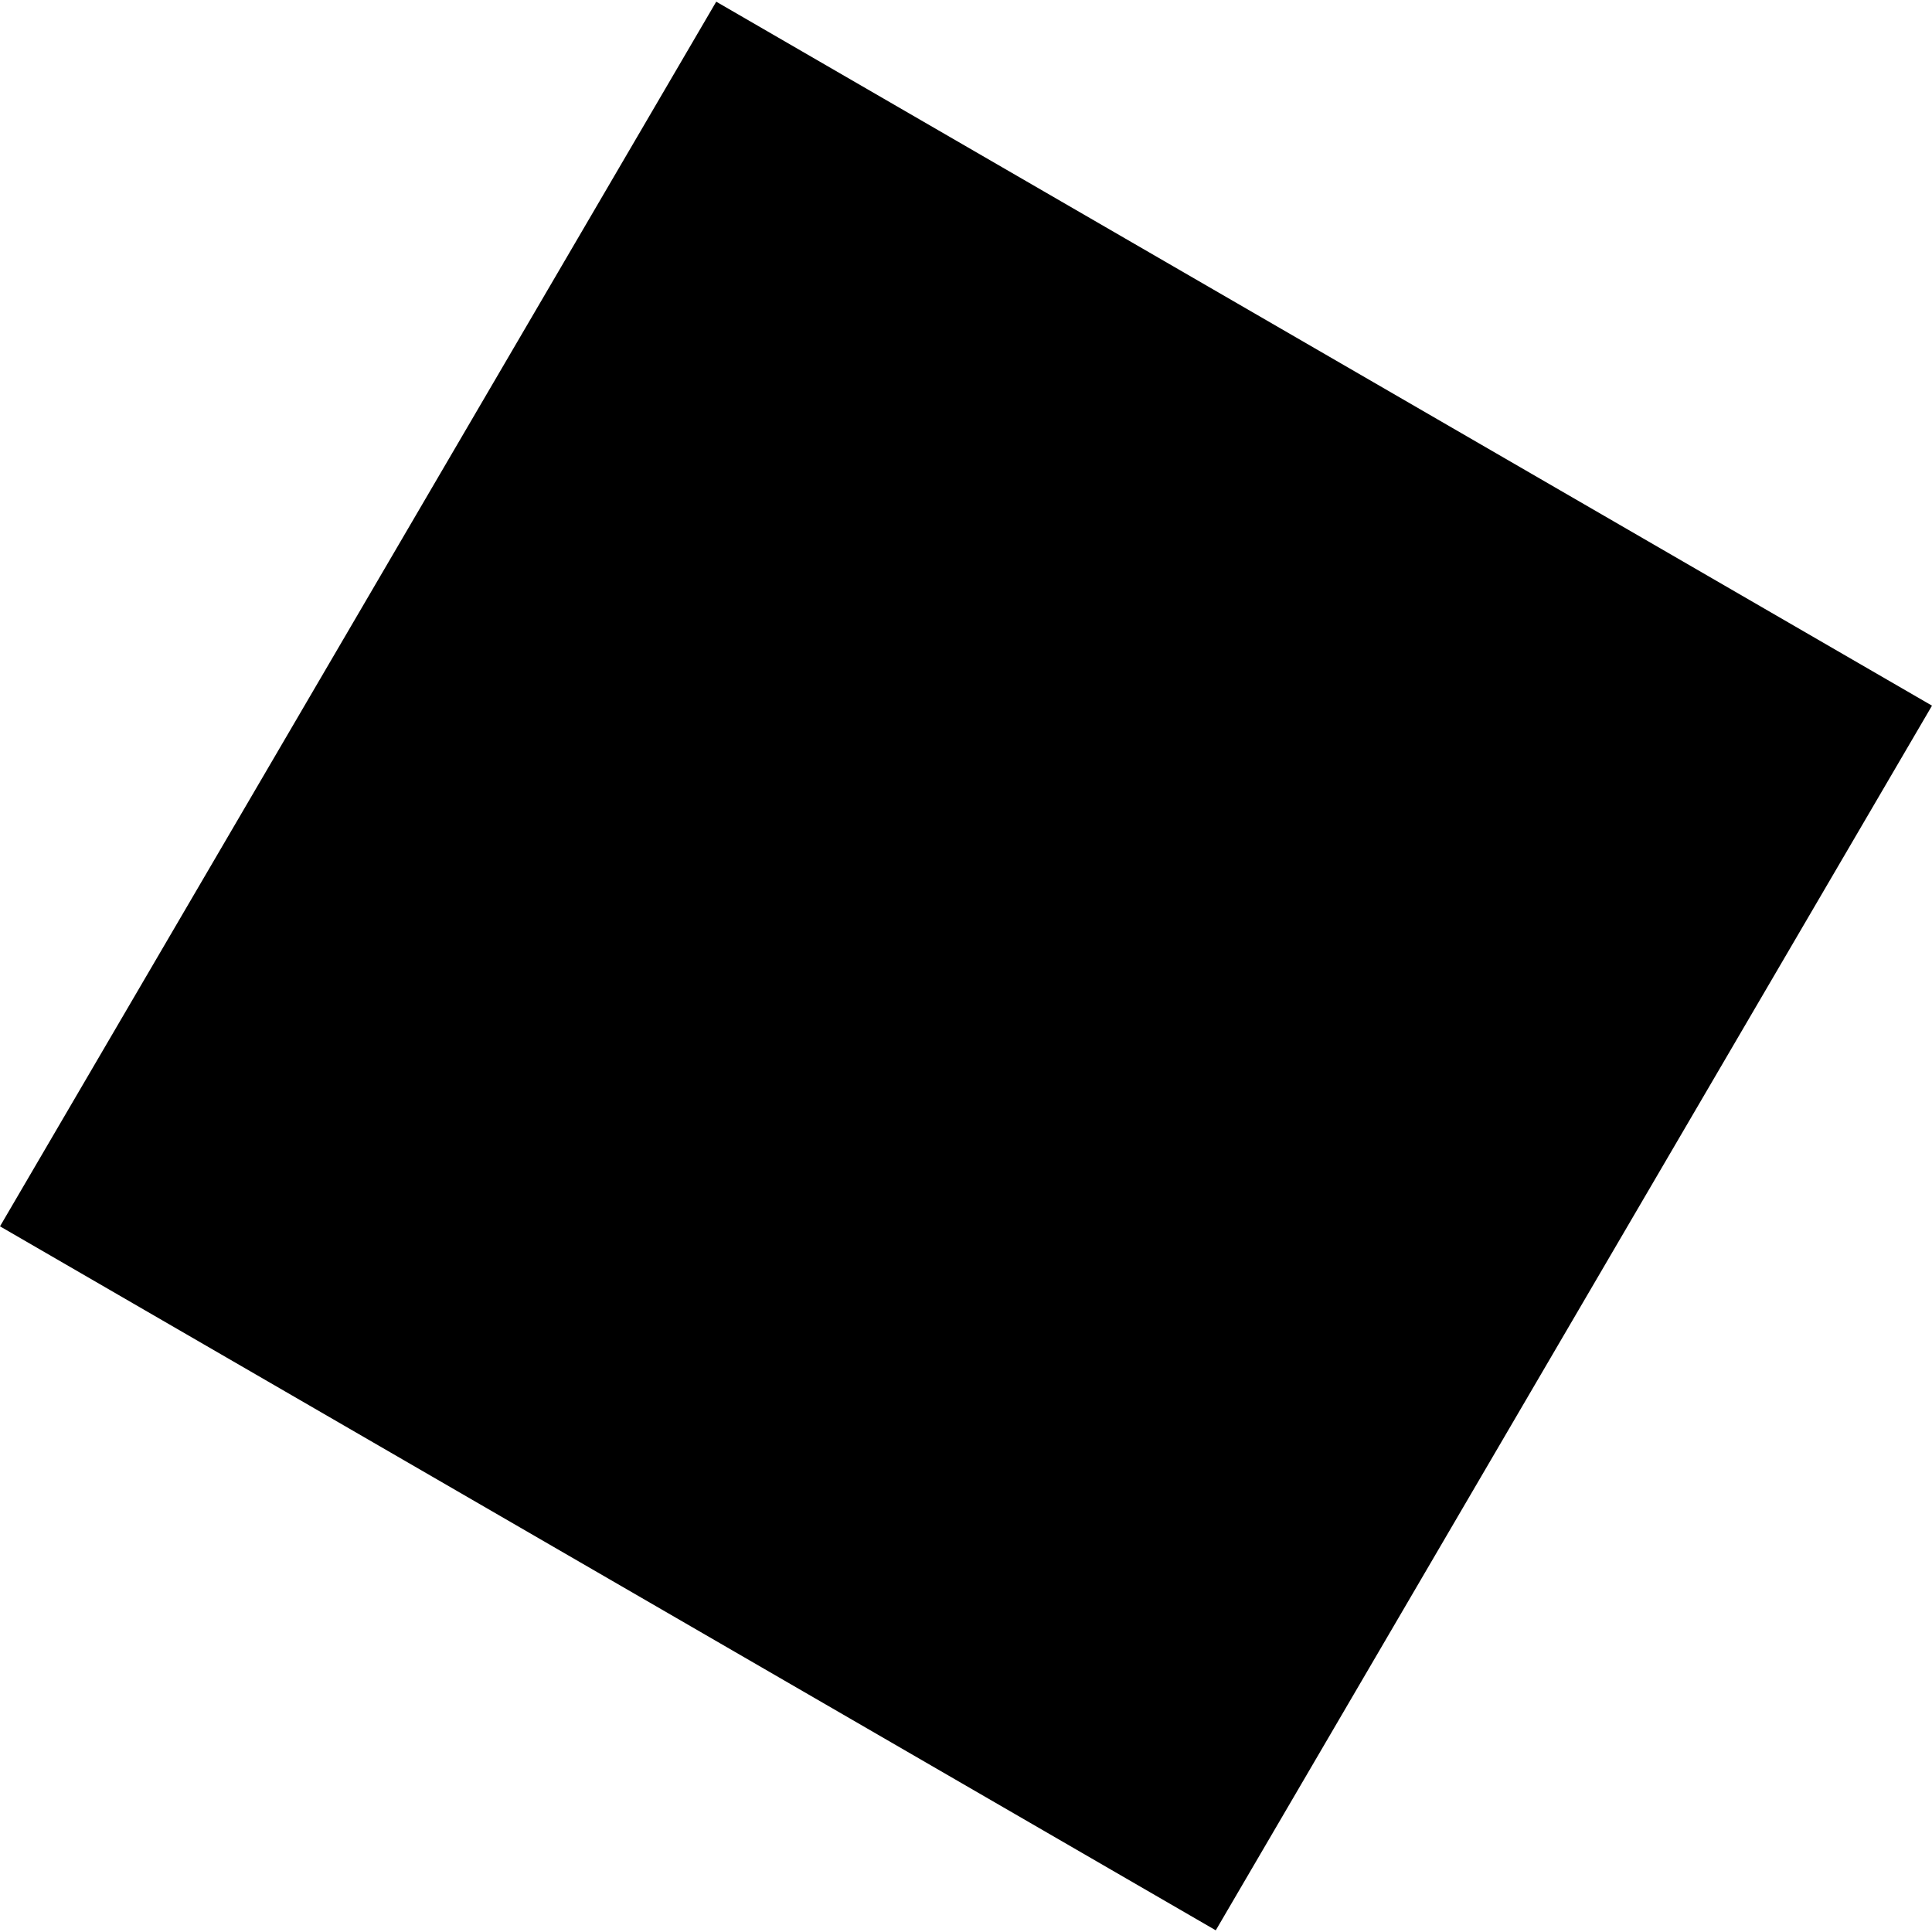 <?xml version="1.0" encoding="utf-8" standalone="no"?>
<!DOCTYPE svg PUBLIC "-//W3C//DTD SVG 1.1//EN"
  "http://www.w3.org/Graphics/SVG/1.1/DTD/svg11.dtd">
<!-- Created with matplotlib (https://matplotlib.org/) -->
<svg height="288pt" version="1.1" viewBox="0 0 288 288" width="288pt" xmlns="http://www.w3.org/2000/svg" xmlns:xlink="http://www.w3.org/1999/xlink">
 <defs>
  <style type="text/css">
*{stroke-linecap:butt;stroke-linejoin:round;}
  </style>
 </defs>
 <g id="figure_1">
  <g id="patch_1">
   <path d="M 0 288 
L 288 288 
L 288 0 
L 0 0 
z
" style="fill:none;opacity:0;"/>
  </g>
  <g id="axes_1">
   <g id="PatchCollection_1">
    <path clip-path="url(#p148469d472)" d="M 106.767 0.25 
L 288 105.192 
L 181.233 287.75 
L 0 182.808 
L 106.767 0.25 
"/>
   </g>
  </g>
 </g>
 <defs>
  <clipPath id="p148469d472">
   <rect height="287.501" width="288" x="0" y="0.25"/>
  </clipPath>
 </defs>
</svg>

